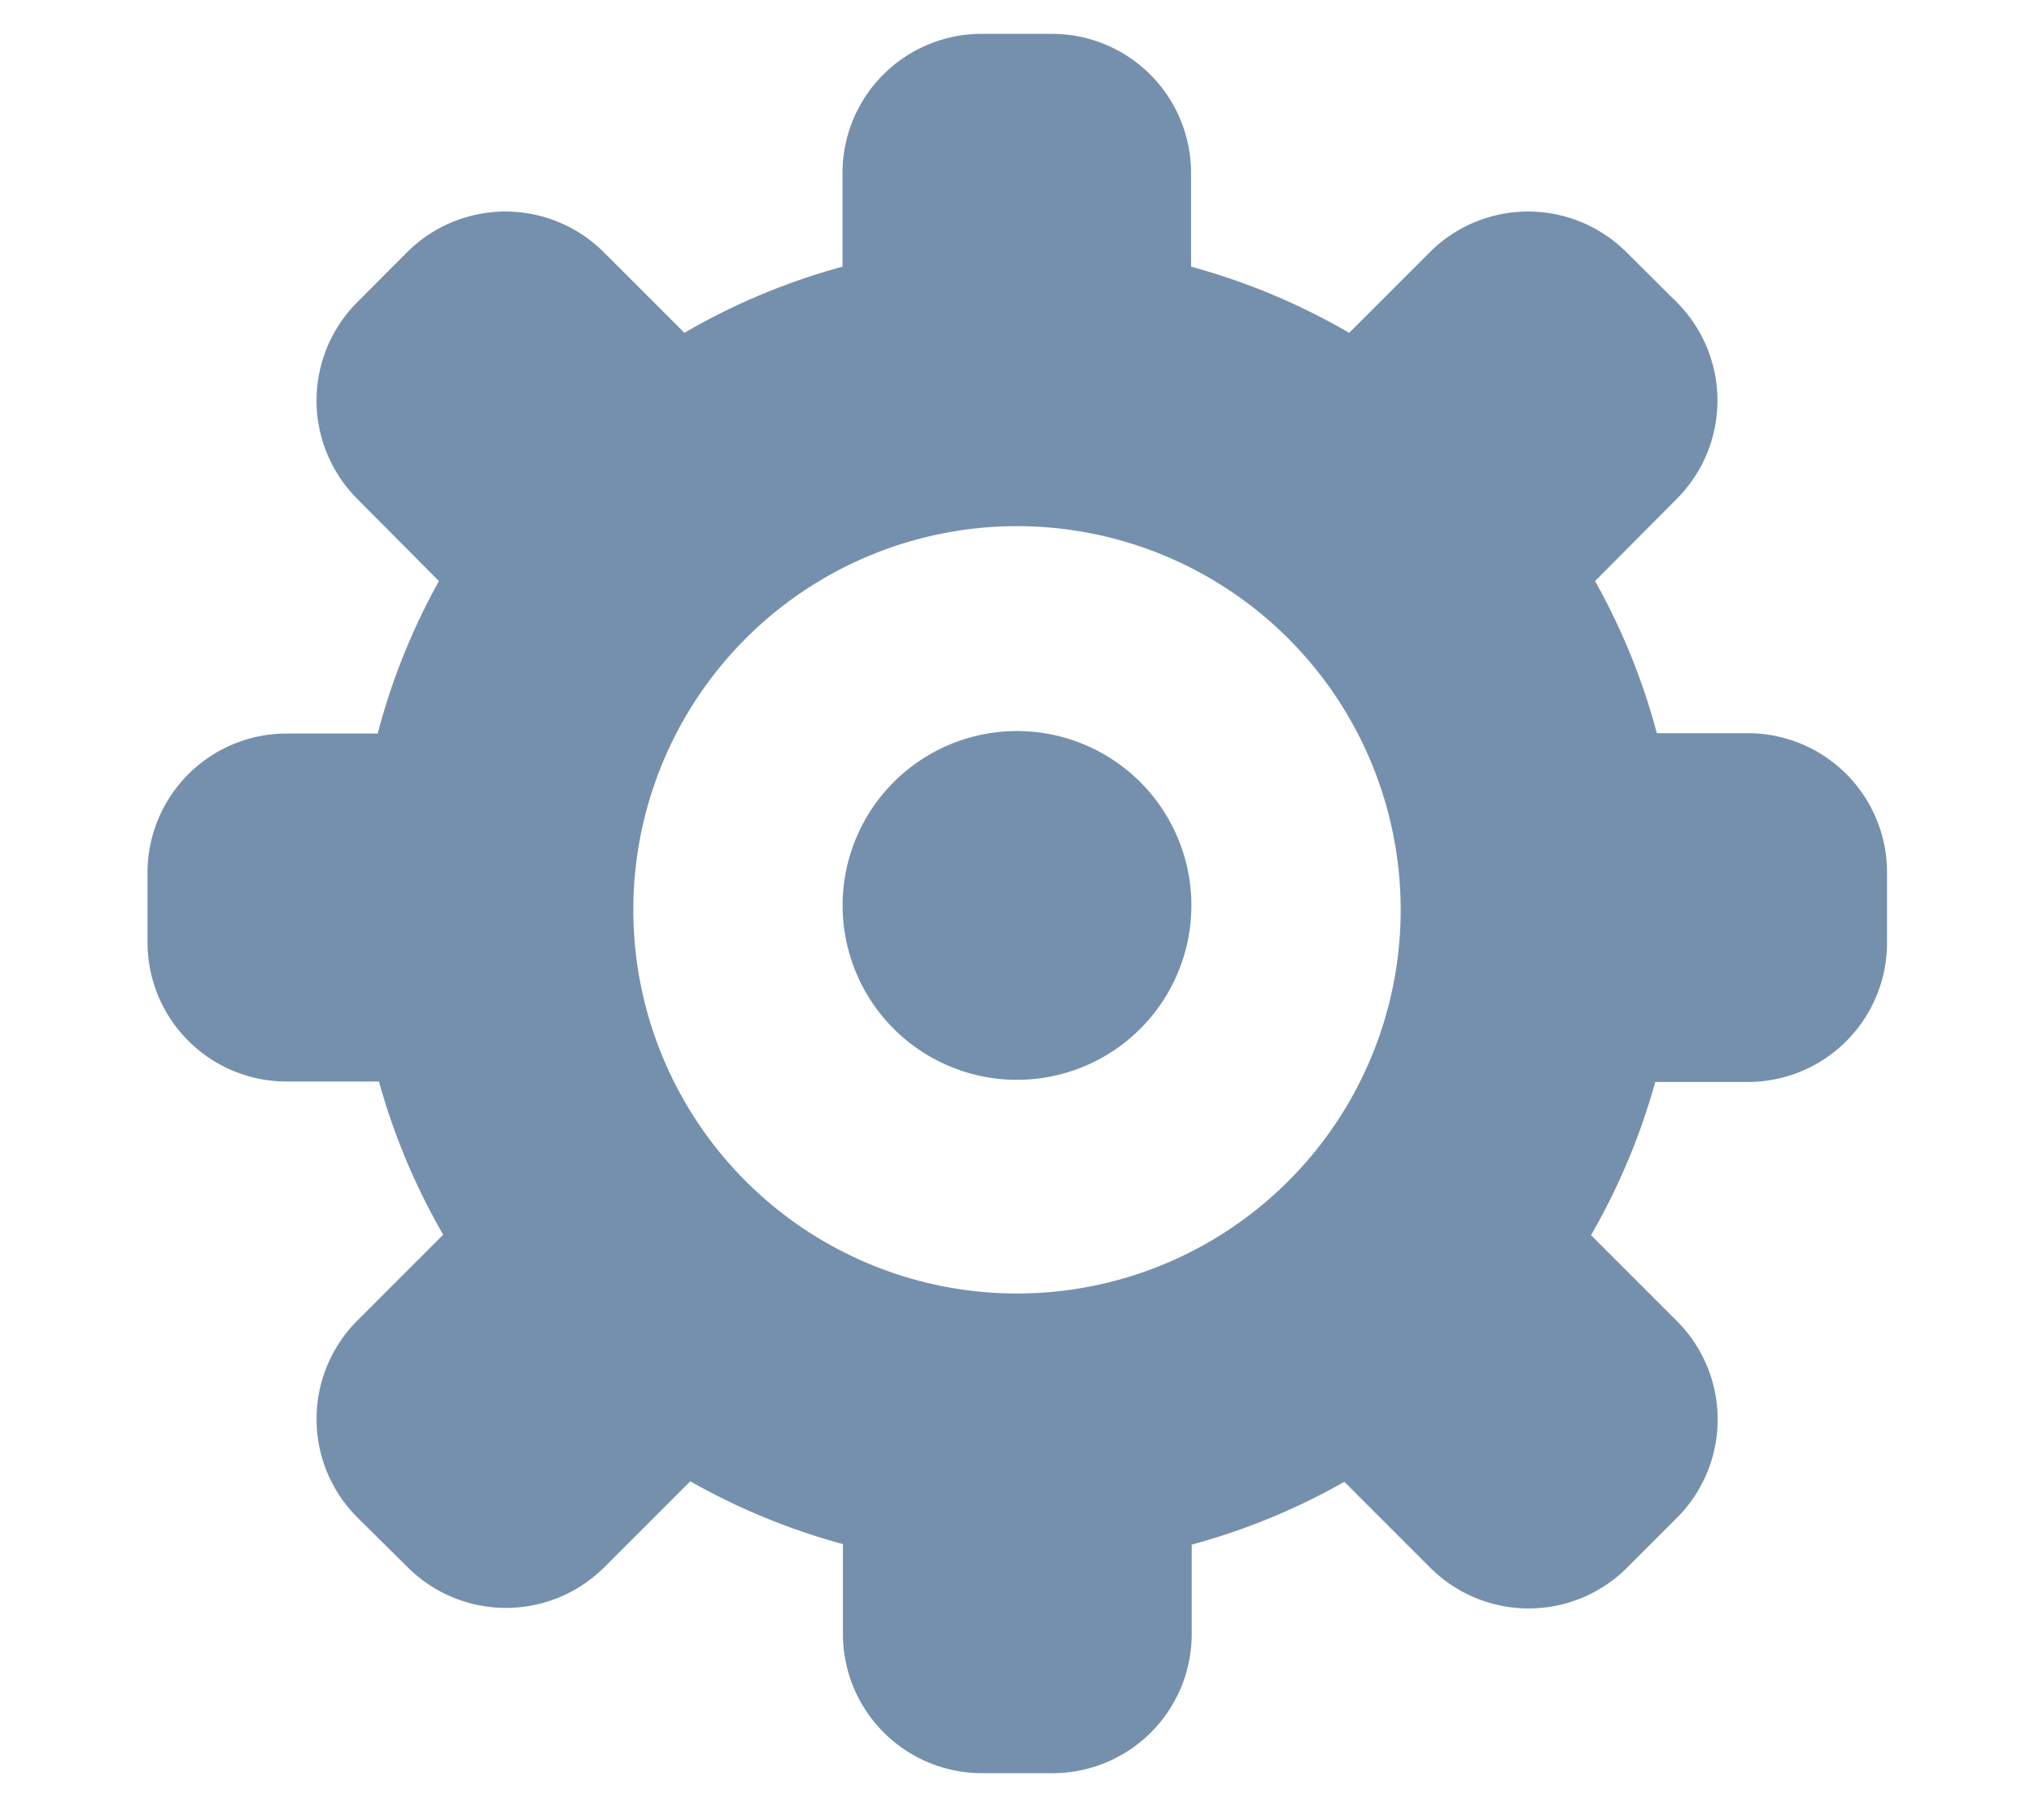 <?xml version="1.0" encoding="UTF-8"?> <svg xmlns="http://www.w3.org/2000/svg" width="19" height="17" viewBox="0 0 19 17"> <defs> <style> .cls-1 { fill: #7590ad; fill-rule: evenodd; } </style> </defs> <path id="settings_copy" data-name="settings copy" class="cls-1" d="M16.322,10.107h-0.86a6.15,6.15,0,0,1-.6,1.431l0.8,0.8a1.3,1.3,0,0,1,0,1.843l-0.461.461a1.3,1.3,0,0,1-1.843,0l-0.8-.8a6.141,6.141,0,0,1-1.426.587v0.835a1.3,1.3,0,0,1-1.3,1.3H9.174a1.3,1.3,0,0,1-1.3-1.3V14.424a6.143,6.143,0,0,1-1.426-.587l-0.8.8a1.3,1.3,0,0,1-1.843,0L3.34,14.177a1.3,1.3,0,0,1,0-1.843l0.8-.8a6.145,6.145,0,0,1-.6-1.431H2.678a1.3,1.3,0,0,1-1.3-1.3V8.152a1.3,1.3,0,0,1,1.3-1.3h0.85A6.147,6.147,0,0,1,4.1,5.428L3.34,4.663a1.3,1.3,0,0,1,0-1.843L3.8,2.359a1.3,1.3,0,0,1,1.843,0l0.75,0.75a6.143,6.143,0,0,1,1.477-.618V1.616a1.3,1.3,0,0,1,1.3-1.3H9.826a1.3,1.3,0,0,1,1.3,1.3V2.491a6.145,6.145,0,0,1,1.477.618l0.75-.75a1.3,1.3,0,0,1,1.843,0L15.66,2.82a1.3,1.3,0,0,1,0,1.843L14.9,5.428a6.145,6.145,0,0,1,.577,1.421h0.85a1.3,1.3,0,0,1,1.3,1.3V8.8A1.3,1.3,0,0,1,16.322,10.107ZM9.5,4.915A3.584,3.584,0,1,0,13.084,8.5,3.584,3.584,0,0,0,9.5,4.915Zm0,5.172a1.629,1.629,0,1,1,1.629-1.629A1.629,1.629,0,0,1,9.5,10.087Z"></path> </svg> 